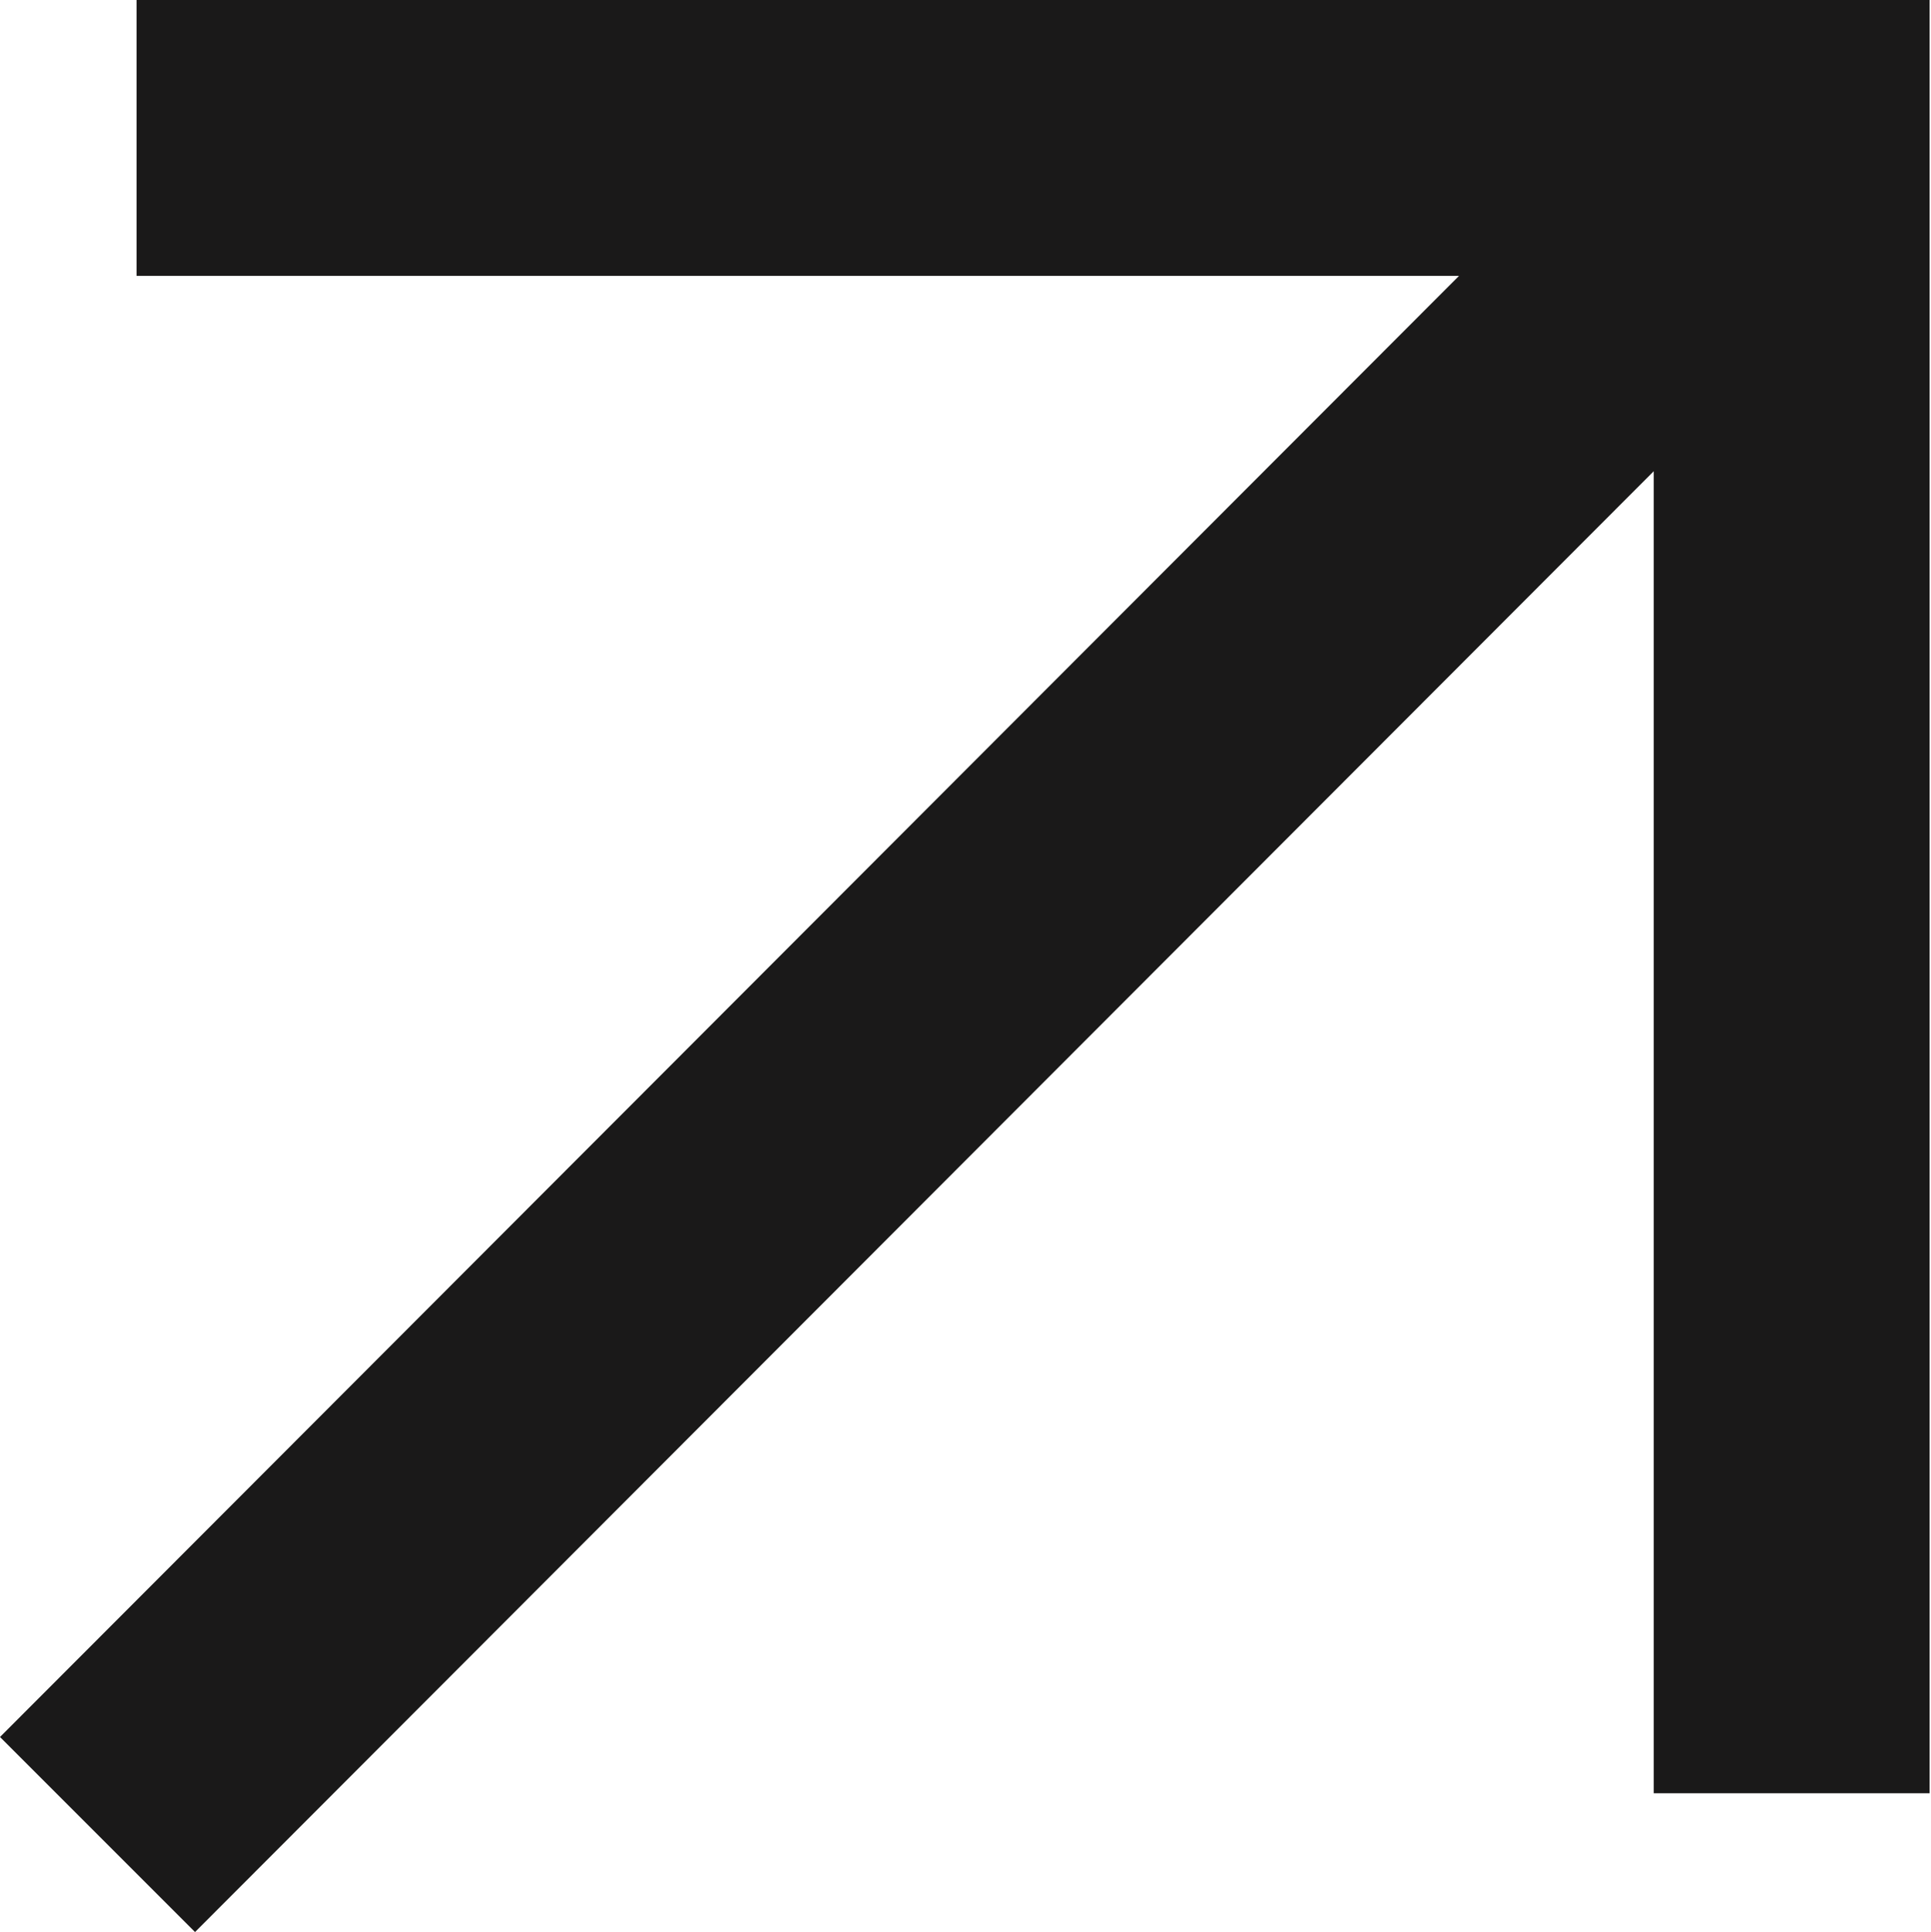 <svg xmlns="http://www.w3.org/2000/svg" width="7" height="7.003" viewBox="0 0 7 7.003"><title>link-ext-neu</title><path d="M6.995 0v6.5h-1v-4.792l-5.288 5.295-.707-.707 5.289-5.296h-4.794v-1z" fill="#1a1919"/></svg>